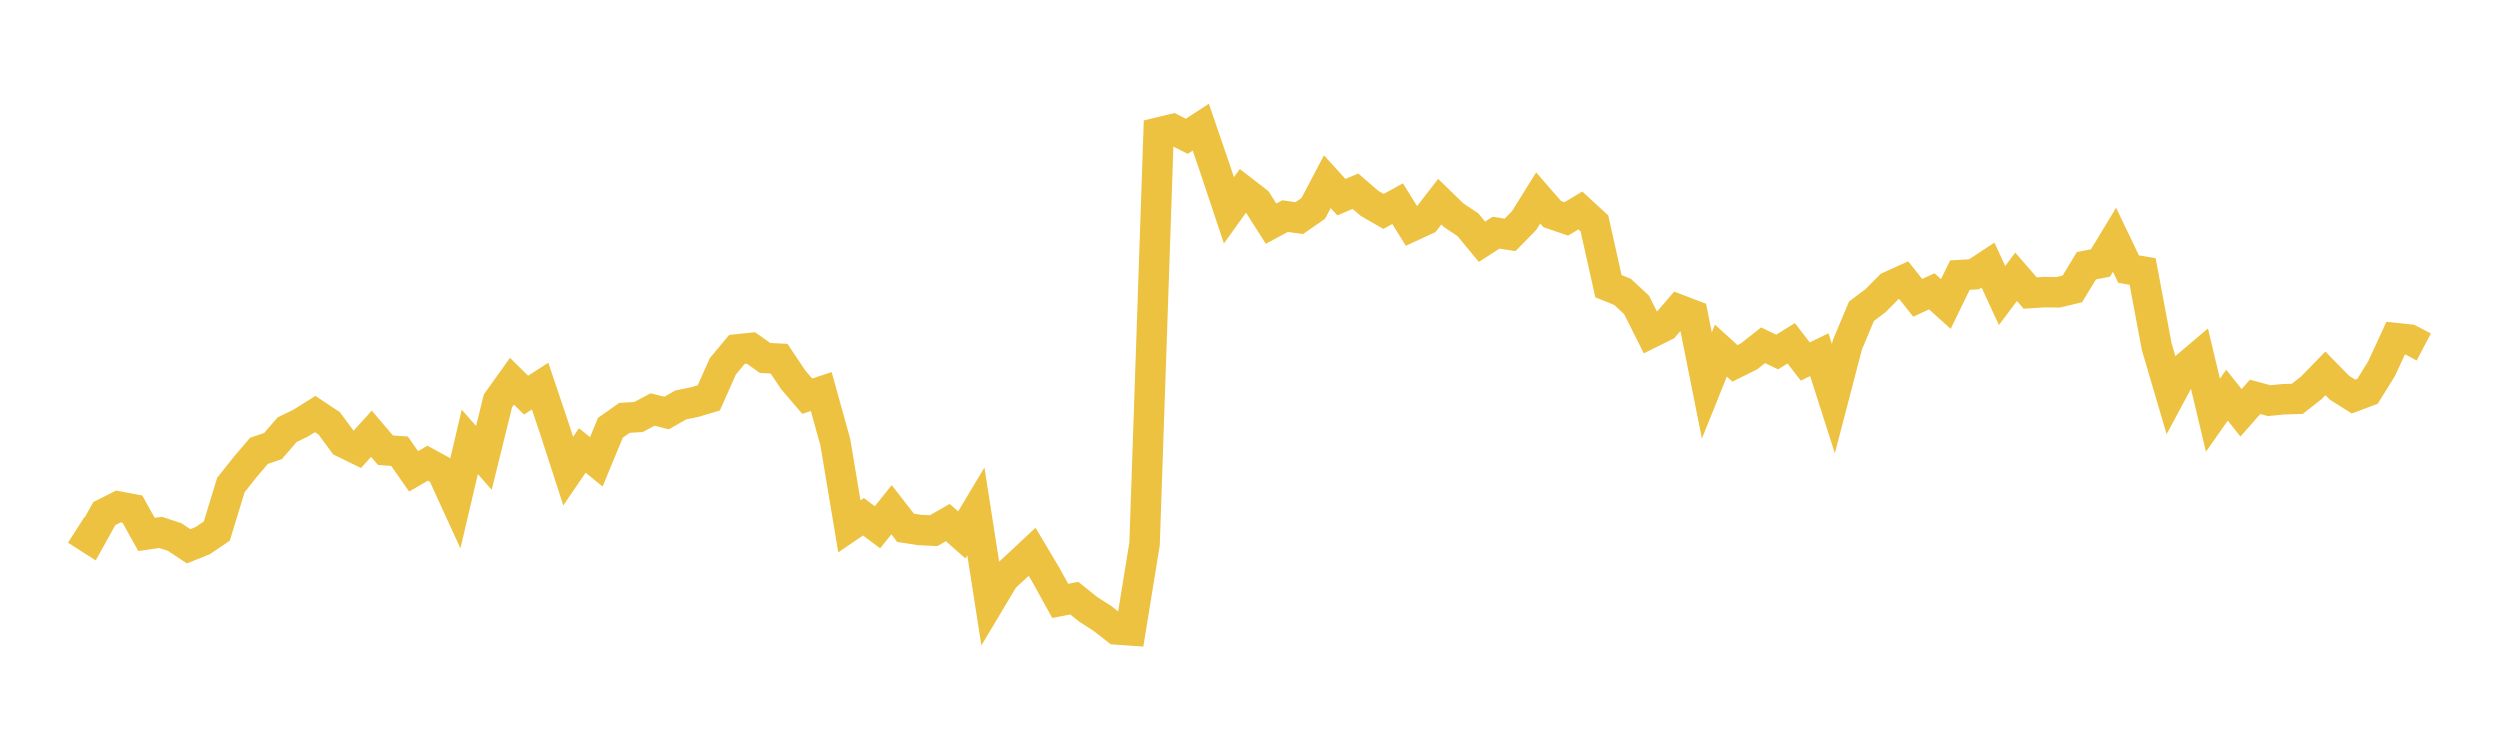 <svg width="164" height="48" xmlns="http://www.w3.org/2000/svg" xmlns:xlink="http://www.w3.org/1999/xlink"><path fill="none" stroke="rgb(237,194,64)" stroke-width="2" d="M5,34.757L5.922,35.347L6.844,33.69L7.766,33.225L8.689,33.401L9.611,35.06L10.533,34.925L11.455,35.227L12.377,35.838L13.299,35.465L14.222,34.839L15.144,31.822L16.066,30.657L16.988,29.575L17.91,29.261L18.832,28.191L19.754,27.739L20.677,27.161L21.599,27.777L22.521,29.024L23.443,29.472L24.365,28.452L25.287,29.535L26.21,29.6L27.132,30.92L28.054,30.386L28.976,30.891L29.898,32.905L30.82,28.988L31.743,30.035L32.665,26.298L33.587,25.009L34.509,25.92L35.431,25.329L36.353,28.065L37.275,30.906L38.198,29.55L39.12,30.295L40.042,28.062L40.964,27.412L41.886,27.356L42.808,26.863L43.731,27.095L44.653,26.565L45.575,26.375L46.497,26.101L47.419,24.03L48.341,22.923L49.263,22.827L50.186,23.481L51.108,23.531L52.03,24.908L52.952,25.99L53.874,25.686L54.796,29.002L55.719,34.528L56.641,33.899L57.563,34.589L58.485,33.438L59.407,34.625L60.329,34.769L61.251,34.81L62.174,34.28L63.096,35.092L64.018,33.553L64.94,39.453L65.862,37.91L66.784,37.061L67.707,36.199L68.629,37.747L69.551,39.42L70.473,39.239L71.395,39.977L72.317,40.568L73.24,41.29L74.162,41.354L75.084,35.673L76.006,8.694L76.928,8.473L77.85,8.94L78.772,8.342L79.695,11.034L80.617,13.798L81.539,12.512L82.461,13.224L83.383,14.672L84.305,14.176L85.228,14.311L86.15,13.673L87.072,11.918L87.994,12.933L88.916,12.544L89.838,13.34L90.76,13.871L91.683,13.36L92.605,14.845L93.527,14.42L94.449,13.231L95.371,14.126L96.293,14.741L97.216,15.86L98.138,15.264L99.06,15.408L99.982,14.467L100.904,12.986L101.826,14.044L102.749,14.36L103.671,13.806L104.593,14.653L105.515,18.774L106.437,19.145L107.359,20.002L108.281,21.841L109.204,21.382L110.126,20.313L111.048,20.665L111.97,25.287L112.892,23L113.814,23.836L114.737,23.377L115.659,22.65L116.581,23.091L117.503,22.52L118.425,23.715L119.347,23.267L120.269,26.151L121.192,22.614L122.114,20.414L123.036,19.724L123.958,18.792L124.88,18.375L125.802,19.538L126.725,19.111L127.647,19.941L128.569,18.048L129.491,17.994L130.413,17.389L131.335,19.385L132.257,18.159L133.18,19.222L134.102,19.163L135.024,19.174L135.946,18.952L136.868,17.431L137.79,17.253L138.713,15.73L139.635,17.655L140.557,17.81L141.479,22.735L142.401,25.864L143.323,24.145L144.246,23.362L145.168,27.238L146.09,25.922L147.012,27.081L147.934,26.034L148.856,26.281L149.778,26.193L150.701,26.163L151.623,25.441L152.545,24.492L153.467,25.433L154.389,26.014L155.311,25.668L156.234,24.179L157.156,22.18L158.078,22.277L159,22.762"></path></svg>
